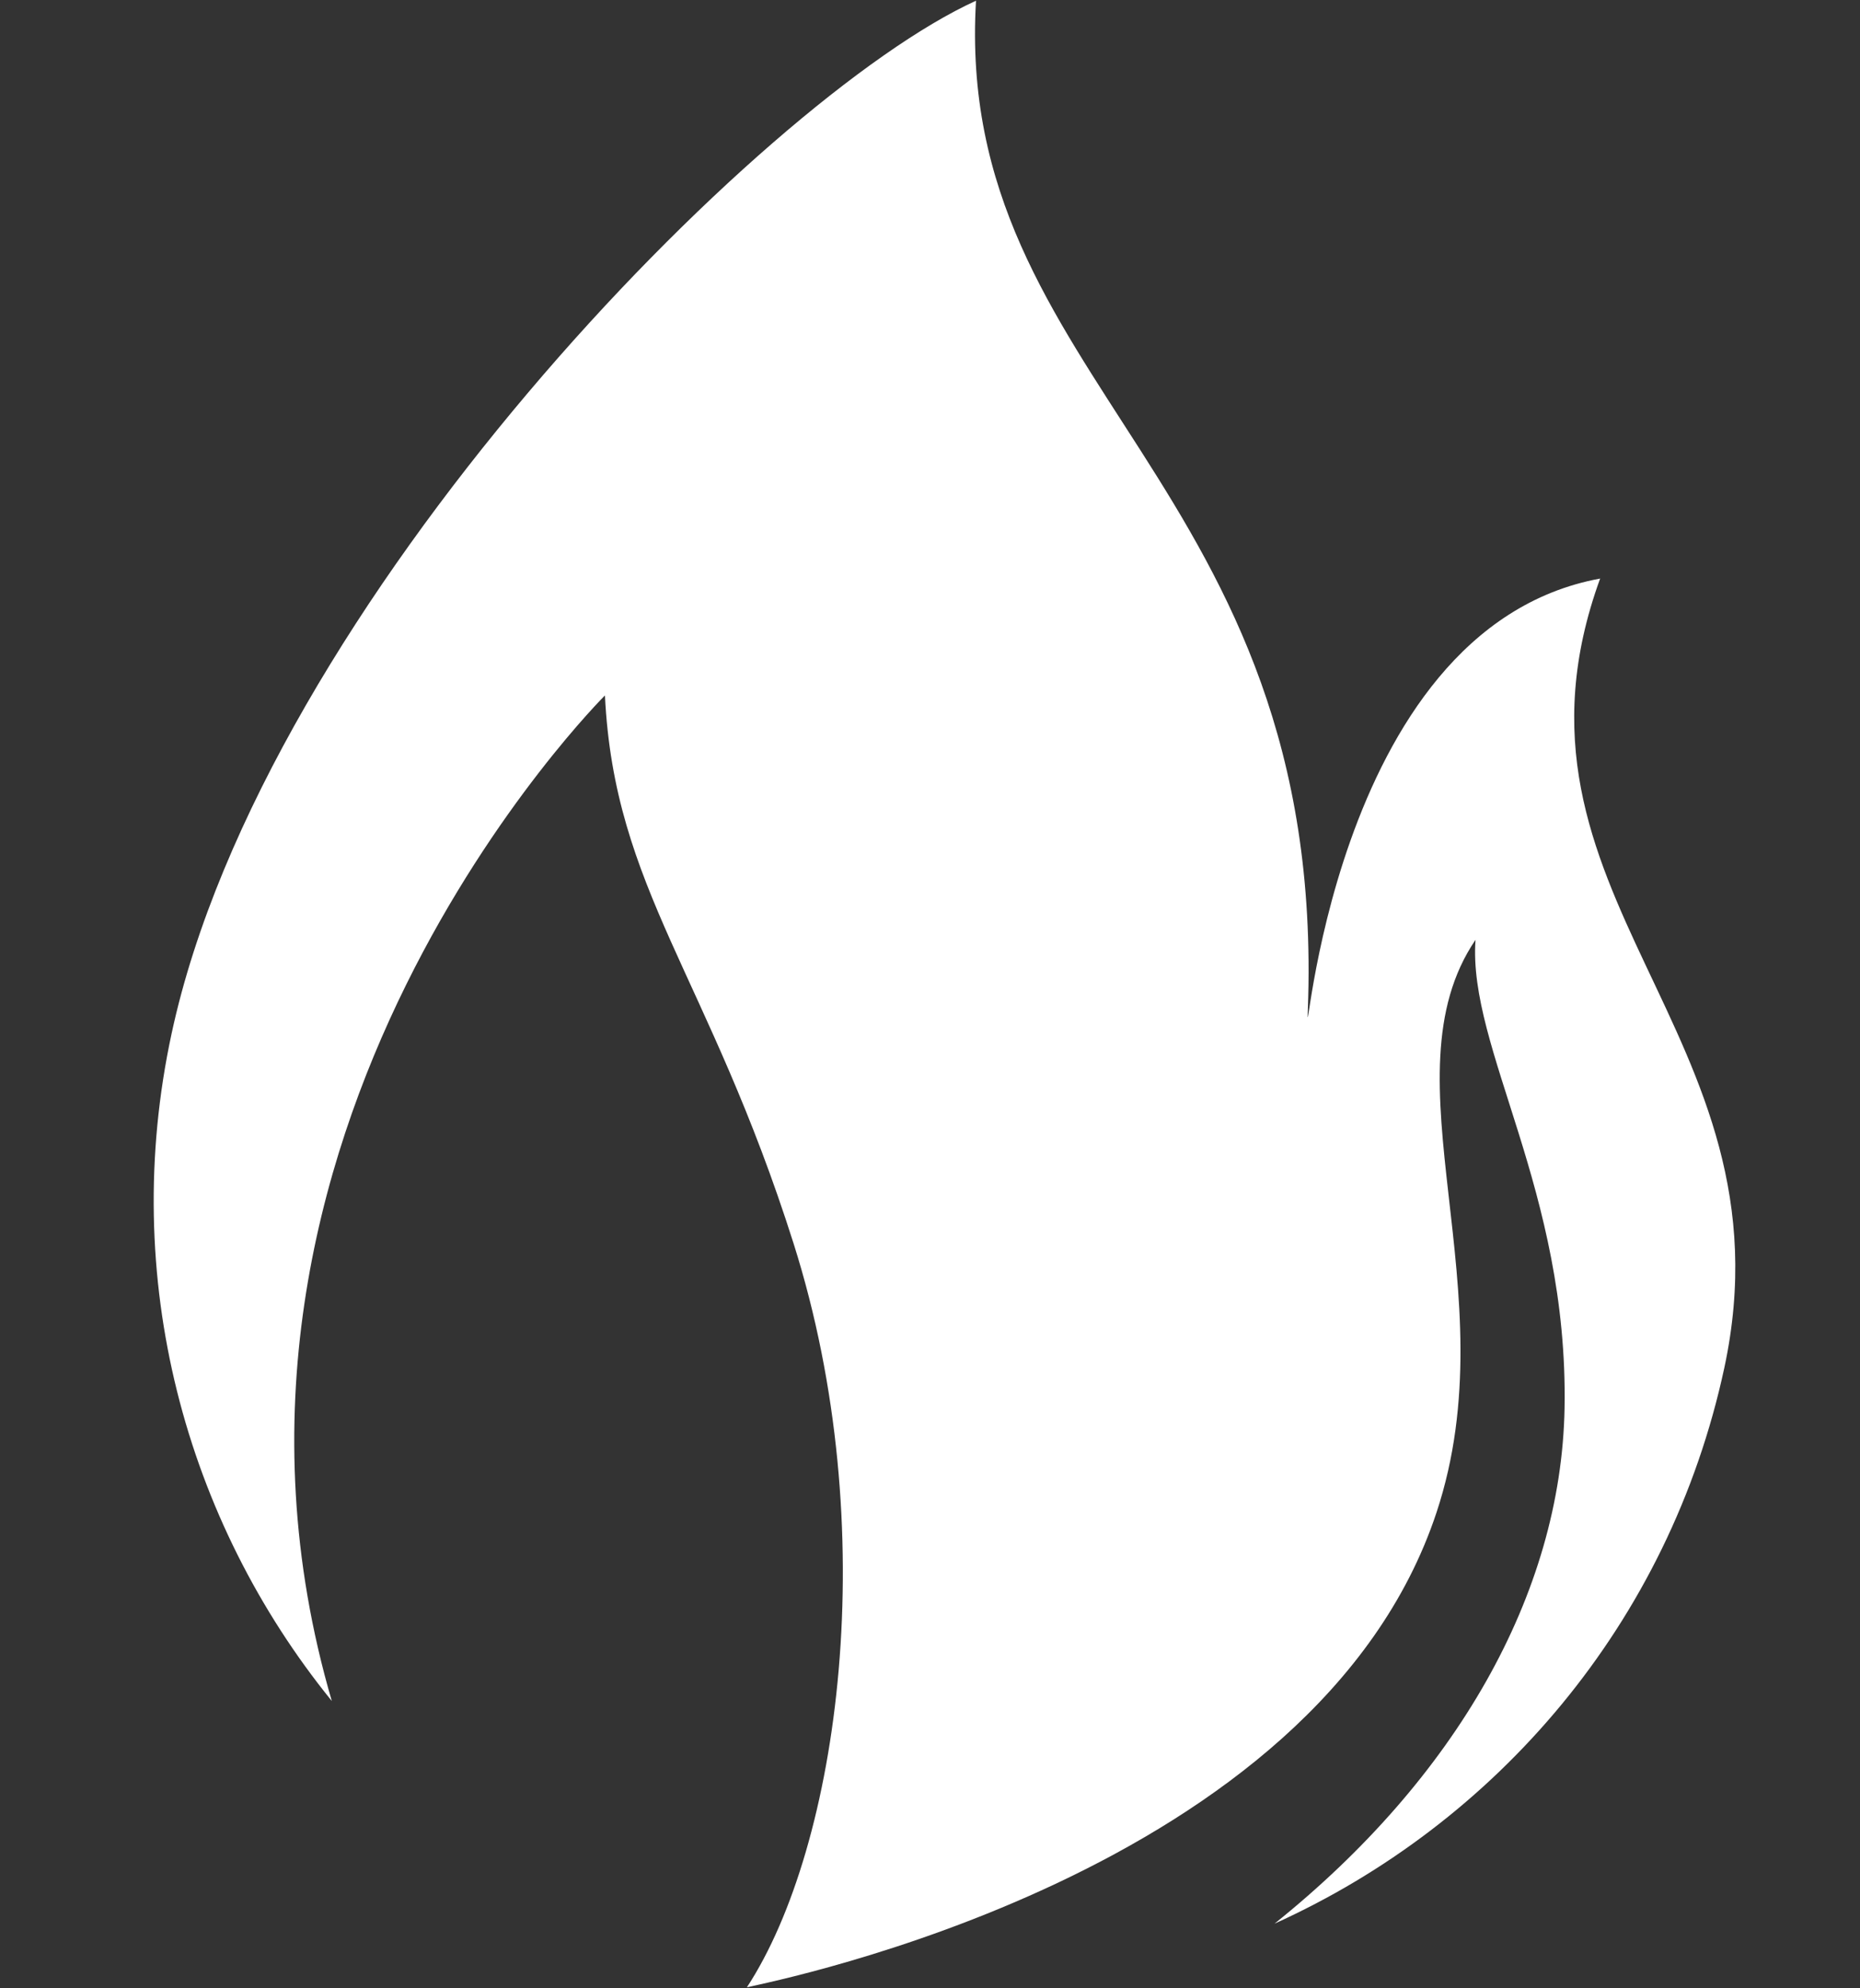 <?xml version="1.0" encoding="UTF-8" standalone="no"?>
<!-- Generator: Adobe Illustrator 27.0.1, SVG Export Plug-In . SVG Version: 6.00 Build 0)  -->

<svg
   version="1.1"
   id="Layer_1"
   x="0px"
   y="0px"
   viewBox="0 0 256.09 273.72"
   style="enable-background:new 0 0 256.09 273.72;"
   xml:space="preserve"
   sodipodi:docname="Gas_Symbol_WHITE.svg"
   inkscape:version="1.3.2 (091e20e, 2023-11-25, custom)"
   xmlns:inkscape="http://www.inkscape.org/namespaces/inkscape"
   xmlns:sodipodi="http://sodipodi.sourceforge.net/DTD/sodipodi-0.dtd"
   xmlns="http://www.w3.org/2000/svg"
   xmlns:svg="http://www.w3.org/2000/svg"><rect x="0" y="0" width="256.09" height="273.72" fill="#333333" stroke="none"/><defs
   id="defs1" /><sodipodi:namedview
   id="namedview1"
   pagecolor="#777777"
   bordercolor="#000000"
   borderopacity="0.25"
   inkscape:showpageshadow="2"
   inkscape:pageopacity="0.0"
   inkscape:pagecheckerboard="0"
   inkscape:deskcolor="#000000"
   inkscape:zoom="4.4607628"
   inkscape:cx="128.1171"
   inkscape:cy="65.123391"
   inkscape:window-width="2560"
   inkscape:window-height="1417"
   inkscape:window-x="1912"
   inkscape:window-y="1072"
   inkscape:window-maximized="1"
   inkscape:current-layer="g1" />
<style
   type="text/css"
   id="style1">
	.st0{fill:#FFFFFF;}
</style>
<g
   id="g1">
	<path
   class="st0"
   d="M 220.312,79.656 C 182.692,86.58 179.693,149.133 180.07,138.943 182.739,66.232 131.24,52.855 134.38,0.099 104.768,13.571 36.328,83.267 23.626,142.303 16.372,175.997 25.541,209.362 45.686,234.2 22.794,155.9 83.289,95.75 83.289,95.75 c 1.303,26.676 14.256,38.499 25.985,75.49 12.419,39.237 6.265,82.964 -6.437,102.37 4.019,-0.926 78.458,-15.638 94.944,-65.363 10.127,-30.554 -7.505,-59.899 5.37,-78.85 -1.068,15.01 12.796,34.432 12.262,64.468 -0.455,25.64 -15.026,51.012 -39.928,70.984 30.507,-13.801 54.341,-41.293 61.925,-76.526 9.939,-46.365 -33.003,-64.986 -17.098,-108.666 z"
   id="path1"
   style="stroke-width:1.57" />
</g>
</svg>
